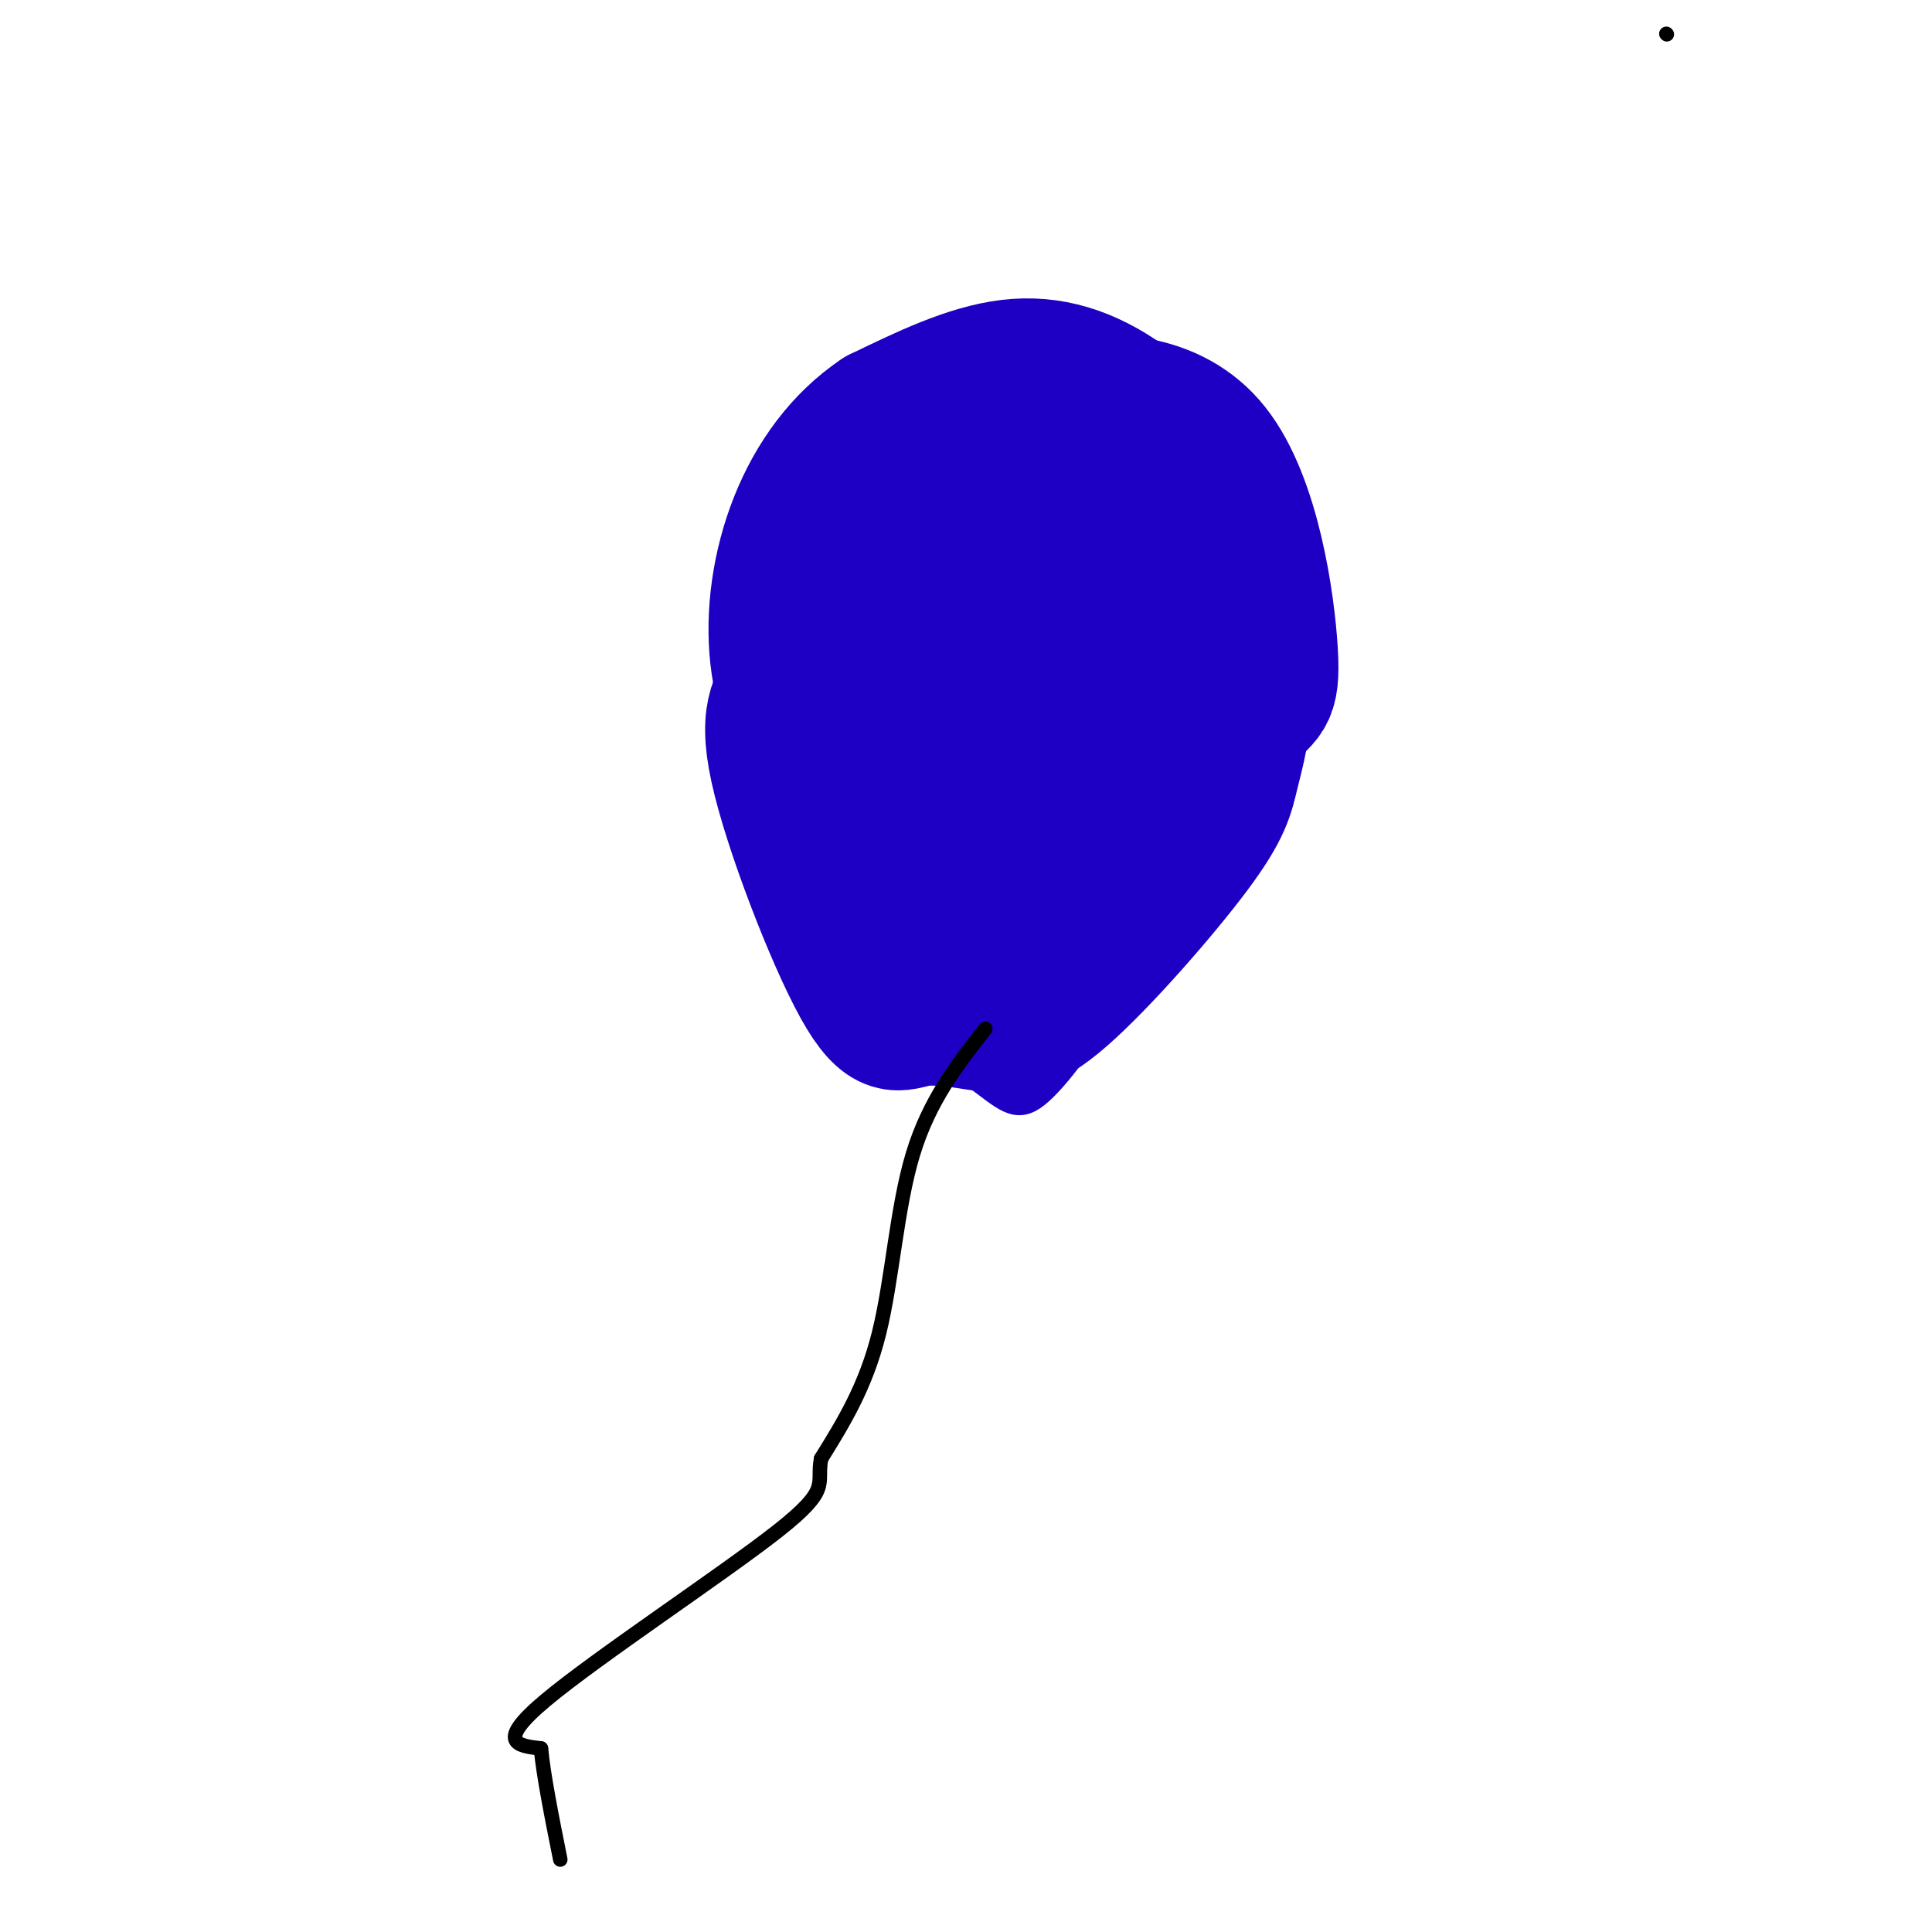 <svg viewBox='0 0 400 400' version='1.1' xmlns='http://www.w3.org/2000/svg' xmlns:xlink='http://www.w3.org/1999/xlink'><g fill='none' stroke='#1E00C4' stroke-width='6' stroke-linecap='round' stroke-linejoin='round'><path d='M181,91c-7.304,35.590 -14.607,71.180 -17,89c-2.393,17.820 0.125,17.869 2,21c1.875,3.131 3.108,9.344 7,13c3.892,3.656 10.443,4.755 16,4c5.557,-0.755 10.119,-3.364 14,-6c3.881,-2.636 7.079,-5.298 11,-10c3.921,-4.702 8.563,-11.444 12,-20c3.437,-8.556 5.667,-18.925 5,-30c-0.667,-11.075 -4.230,-22.854 -9,-29c-4.770,-6.146 -10.745,-6.658 -16,-6c-5.255,0.658 -9.789,2.486 -15,10c-5.211,7.514 -11.098,20.715 -14,28c-2.902,7.285 -2.819,8.655 -2,16c0.819,7.345 2.376,20.665 8,31c5.624,10.335 15.316,17.687 21,22c5.684,4.313 7.358,5.589 12,1c4.642,-4.589 12.250,-15.043 16,-26c3.750,-10.957 3.643,-22.416 3,-32c-0.643,-9.584 -1.821,-17.292 -3,-25'/><path d='M232,142c-1.959,-9.125 -5.356,-19.438 -8,-25c-2.644,-5.562 -4.535,-6.372 -9,-7c-4.465,-0.628 -11.504,-1.072 -19,3c-7.496,4.072 -15.448,12.661 -20,19c-4.552,6.339 -5.705,10.429 -6,21c-0.295,10.571 0.268,27.623 5,40c4.732,12.377 13.634,20.080 19,23c5.366,2.920 7.198,1.057 10,2c2.802,0.943 6.575,4.693 11,-5c4.425,-9.693 9.503,-32.827 9,-48c-0.503,-15.173 -6.588,-22.383 -10,-27c-3.412,-4.617 -4.151,-6.641 -8,-10c-3.849,-3.359 -10.809,-8.053 -17,-7c-6.191,1.053 -11.613,7.852 -15,12c-3.387,4.148 -4.739,5.646 -5,15c-0.261,9.354 0.568,26.564 1,35c0.432,8.436 0.466,8.096 5,12c4.534,3.904 13.567,12.051 19,15c5.433,2.949 7.267,0.700 10,-2c2.733,-2.700 6.367,-5.850 10,-9'/><path d='M214,199c3.892,-6.208 8.622,-17.228 9,-30c0.378,-12.772 -3.597,-27.297 -6,-35c-2.403,-7.703 -3.236,-8.585 -7,-11c-3.764,-2.415 -10.460,-6.363 -15,-8c-4.540,-1.637 -6.924,-0.963 -11,4c-4.076,4.963 -9.845,14.216 -13,22c-3.155,7.784 -3.695,14.099 -4,20c-0.305,5.901 -0.375,11.387 0,19c0.375,7.613 1.196,17.354 8,24c6.804,6.646 19.593,10.197 29,5c9.407,-5.197 15.432,-19.141 19,-27c3.568,-7.859 4.677,-9.634 5,-18c0.323,-8.366 -0.141,-23.324 -2,-32c-1.859,-8.676 -5.114,-11.071 -10,-13c-4.886,-1.929 -11.402,-3.393 -17,-2c-5.598,1.393 -10.276,5.644 -14,12c-3.724,6.356 -6.492,14.816 -7,23c-0.508,8.184 1.246,16.092 3,24'/><path d='M181,176c1.903,6.190 5.162,9.664 9,13c3.838,3.336 8.255,6.535 14,2c5.745,-4.535 12.819,-16.803 17,-24c4.181,-7.197 5.468,-9.324 6,-18c0.532,-8.676 0.308,-23.901 -1,-32c-1.308,-8.099 -3.698,-9.073 -5,-11c-1.302,-1.927 -1.514,-4.808 -6,-6c-4.486,-1.192 -13.246,-0.694 -18,0c-4.754,0.694 -5.503,1.586 -9,8c-3.497,6.414 -9.743,18.352 -13,26c-3.257,7.648 -3.526,11.007 -2,20c1.526,8.993 4.845,23.619 9,33c4.155,9.381 9.146,13.519 13,15c3.854,1.481 6.572,0.307 9,0c2.428,-0.307 4.567,0.252 9,-6c4.433,-6.252 11.160,-19.316 14,-29c2.840,-9.684 1.791,-15.987 3,-22c1.209,-6.013 4.675,-11.735 -1,-22c-5.675,-10.265 -20.489,-25.071 -28,-30c-7.511,-4.929 -7.717,0.020 -10,5c-2.283,4.980 -6.641,9.990 -11,15'/><path d='M180,113c-3.300,4.955 -6.050,9.841 -8,21c-1.950,11.159 -3.101,28.590 -1,42c2.101,13.410 7.454,22.797 11,28c3.546,5.203 5.283,6.221 8,7c2.717,0.779 6.412,1.321 10,1c3.588,-0.321 7.070,-1.503 12,-8c4.930,-6.497 11.309,-18.308 15,-30c3.691,-11.692 4.693,-23.266 5,-33c0.307,-9.734 -0.083,-17.630 -1,-27c-0.917,-9.370 -2.362,-20.215 -10,-23c-7.638,-2.785 -21.468,2.490 -28,6c-6.532,3.510 -5.766,5.255 -5,7'/></g>
<g fill='none' stroke='#1E00C4' stroke-width='28' stroke-linecap='round' stroke-linejoin='round'><path d='M180,109c-3.517,7.925 -7.035,15.850 -8,29c-0.965,13.150 0.622,31.524 4,42c3.378,10.476 8.547,13.053 13,16c4.453,2.947 8.188,6.263 13,8c4.812,1.737 10.699,1.895 15,0c4.301,-1.895 7.014,-5.844 10,-11c2.986,-5.156 6.245,-11.520 9,-22c2.755,-10.480 5.007,-25.076 4,-36c-1.007,-10.924 -5.274,-18.174 -11,-20c-5.726,-1.826 -12.911,1.773 -19,14c-6.089,12.227 -11.082,33.081 -13,45c-1.918,11.919 -0.761,14.901 0,20c0.761,5.099 1.127,12.314 5,12c3.873,-0.314 11.253,-8.159 17,-22c5.747,-13.841 9.860,-33.679 11,-49c1.140,-15.321 -0.693,-26.125 -2,-32c-1.307,-5.875 -2.088,-6.821 -4,-8c-1.912,-1.179 -4.956,-2.589 -8,-4'/><path d='M216,91c-4.861,0.757 -13.013,4.651 -18,9c-4.987,4.349 -6.810,9.155 -9,12c-2.190,2.845 -4.748,3.731 -7,14c-2.252,10.269 -4.200,29.921 -5,39c-0.800,9.079 -0.454,7.587 2,11c2.454,3.413 7.016,11.733 11,15c3.984,3.267 7.391,1.483 12,-2c4.609,-3.483 10.419,-8.665 14,-13c3.581,-4.335 4.931,-7.822 8,-14c3.069,-6.178 7.857,-15.046 6,-26c-1.857,-10.954 -10.357,-23.995 -18,-28c-7.643,-4.005 -14.427,1.025 -19,4c-4.573,2.975 -6.936,3.895 -11,9c-4.064,5.105 -9.830,14.395 -12,23c-2.170,8.605 -0.744,16.524 0,21c0.744,4.476 0.808,5.509 3,8c2.192,2.491 6.513,6.440 14,8c7.487,1.560 18.139,0.731 25,-1c6.861,-1.731 9.930,-4.366 13,-7'/><path d='M225,173c5.664,-3.543 13.322,-8.902 18,-17c4.678,-8.098 6.374,-18.937 7,-25c0.626,-6.063 0.183,-7.351 -2,-12c-2.183,-4.649 -6.106,-12.659 -12,-17c-5.894,-4.341 -13.759,-5.013 -20,-5c-6.241,0.013 -10.857,0.710 -15,2c-4.143,1.290 -7.811,3.173 -13,7c-5.189,3.827 -11.897,9.598 -16,16c-4.103,6.402 -5.599,13.435 -8,18c-2.401,4.565 -5.705,6.663 -3,19c2.705,12.337 11.421,34.912 17,45c5.579,10.088 8.021,7.690 12,7c3.979,-0.690 9.495,0.328 14,1c4.505,0.672 7.998,0.997 16,-6c8.002,-6.997 20.511,-21.317 27,-30c6.489,-8.683 6.956,-11.728 8,-16c1.044,-4.272 2.664,-9.769 3,-19c0.336,-9.231 -0.611,-22.196 -5,-33c-4.389,-10.804 -12.220,-19.447 -20,-25c-7.780,-5.553 -15.509,-8.015 -24,-7c-8.491,1.015 -17.746,5.508 -27,10'/><path d='M182,86c-7.692,5.145 -13.422,13.009 -17,22c-3.578,8.991 -5.004,19.109 -4,28c1.004,8.891 4.437,16.555 9,24c4.563,7.445 10.254,14.670 17,19c6.746,4.330 14.546,5.766 23,5c8.454,-0.766 17.561,-3.734 26,-11c8.439,-7.266 16.210,-18.830 21,-24c4.790,-5.170 6.599,-3.945 6,-14c-0.599,-10.055 -3.607,-31.391 -12,-42c-8.393,-10.609 -22.172,-10.492 -32,-9c-9.828,1.492 -15.707,4.359 -22,9c-6.293,4.641 -13.002,11.057 -18,17c-4.998,5.943 -8.285,11.412 -10,19c-1.715,7.588 -1.857,17.294 -2,27'/><path d='M167,156c0.051,6.716 1.179,10.006 6,16c4.821,5.994 13.336,14.691 24,17c10.664,2.309 23.477,-1.769 33,-5c9.523,-3.231 15.757,-5.614 20,-16c4.243,-10.386 6.496,-28.775 6,-40c-0.496,-11.225 -3.741,-15.287 -8,-20c-4.259,-4.713 -9.533,-10.078 -13,-13c-3.467,-2.922 -5.126,-3.402 -10,-4c-4.874,-0.598 -12.964,-1.314 -21,2c-8.036,3.314 -16.018,10.657 -24,18'/><path d='M180,111c-4.333,3.500 -3.167,3.250 -2,3'/></g>
<g fill='none' stroke='#000000' stroke-width='3' stroke-linecap='round' stroke-linejoin='round'><path d='M345,7c0.000,0.000 0.100,0.100 0.1,0.1'/><path d='M204,213c-5.822,7.444 -11.644,14.889 -15,26c-3.356,11.111 -4.244,25.889 -7,37c-2.756,11.111 -7.378,18.556 -12,26'/><path d='M170,302c-1.048,5.452 2.333,6.083 -9,15c-11.333,8.917 -37.381,26.119 -48,35c-10.619,8.881 -5.810,9.440 -1,10'/><path d='M112,362c0.500,5.500 2.250,14.250 4,23'/></g>
</svg>